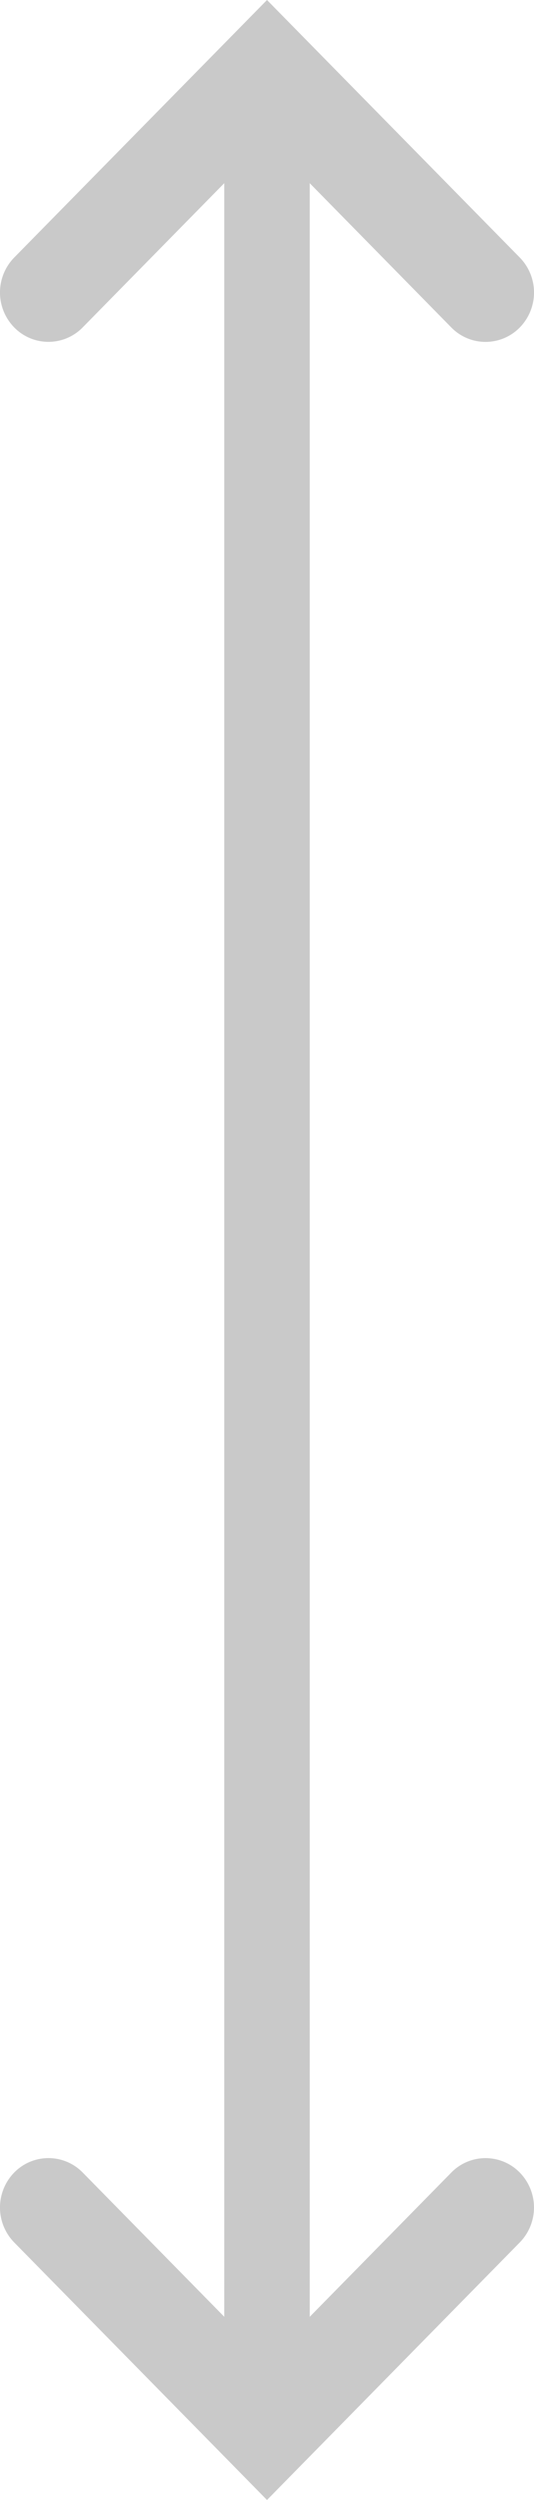 <svg xmlns="http://www.w3.org/2000/svg" width="100%" height="100%" viewBox="0 0 25 117"><g transform="translate(-183 -147)"><path d="M2,107H-2V0H2Z" transform="translate(195.5 151.5)" fill="#c9c9c9"/><path d="M53.854,231.136,42.018,219.081a2.342,2.342,0,0,1,0-3.269,2.24,2.24,0,0,1,3.209,0l8.628,8.788,8.626-8.787a2.239,2.239,0,0,1,3.208,0,2.341,2.341,0,0,1,0,3.268L53.854,231.136Z" transform="translate(141.646 32.864)" fill="#c9c9c9"/><path d="M12.5,16,.664,3.945a2.342,2.342,0,0,1,0-3.269,2.24,2.24,0,0,1,3.209,0L12.5,9.465,21.128.678a2.239,2.239,0,0,1,3.208,0,2.341,2.341,0,0,1,0,3.268L12.5,16Z" transform="translate(208 163) rotate(180)" fill="#c9c9c9"/></g></svg>